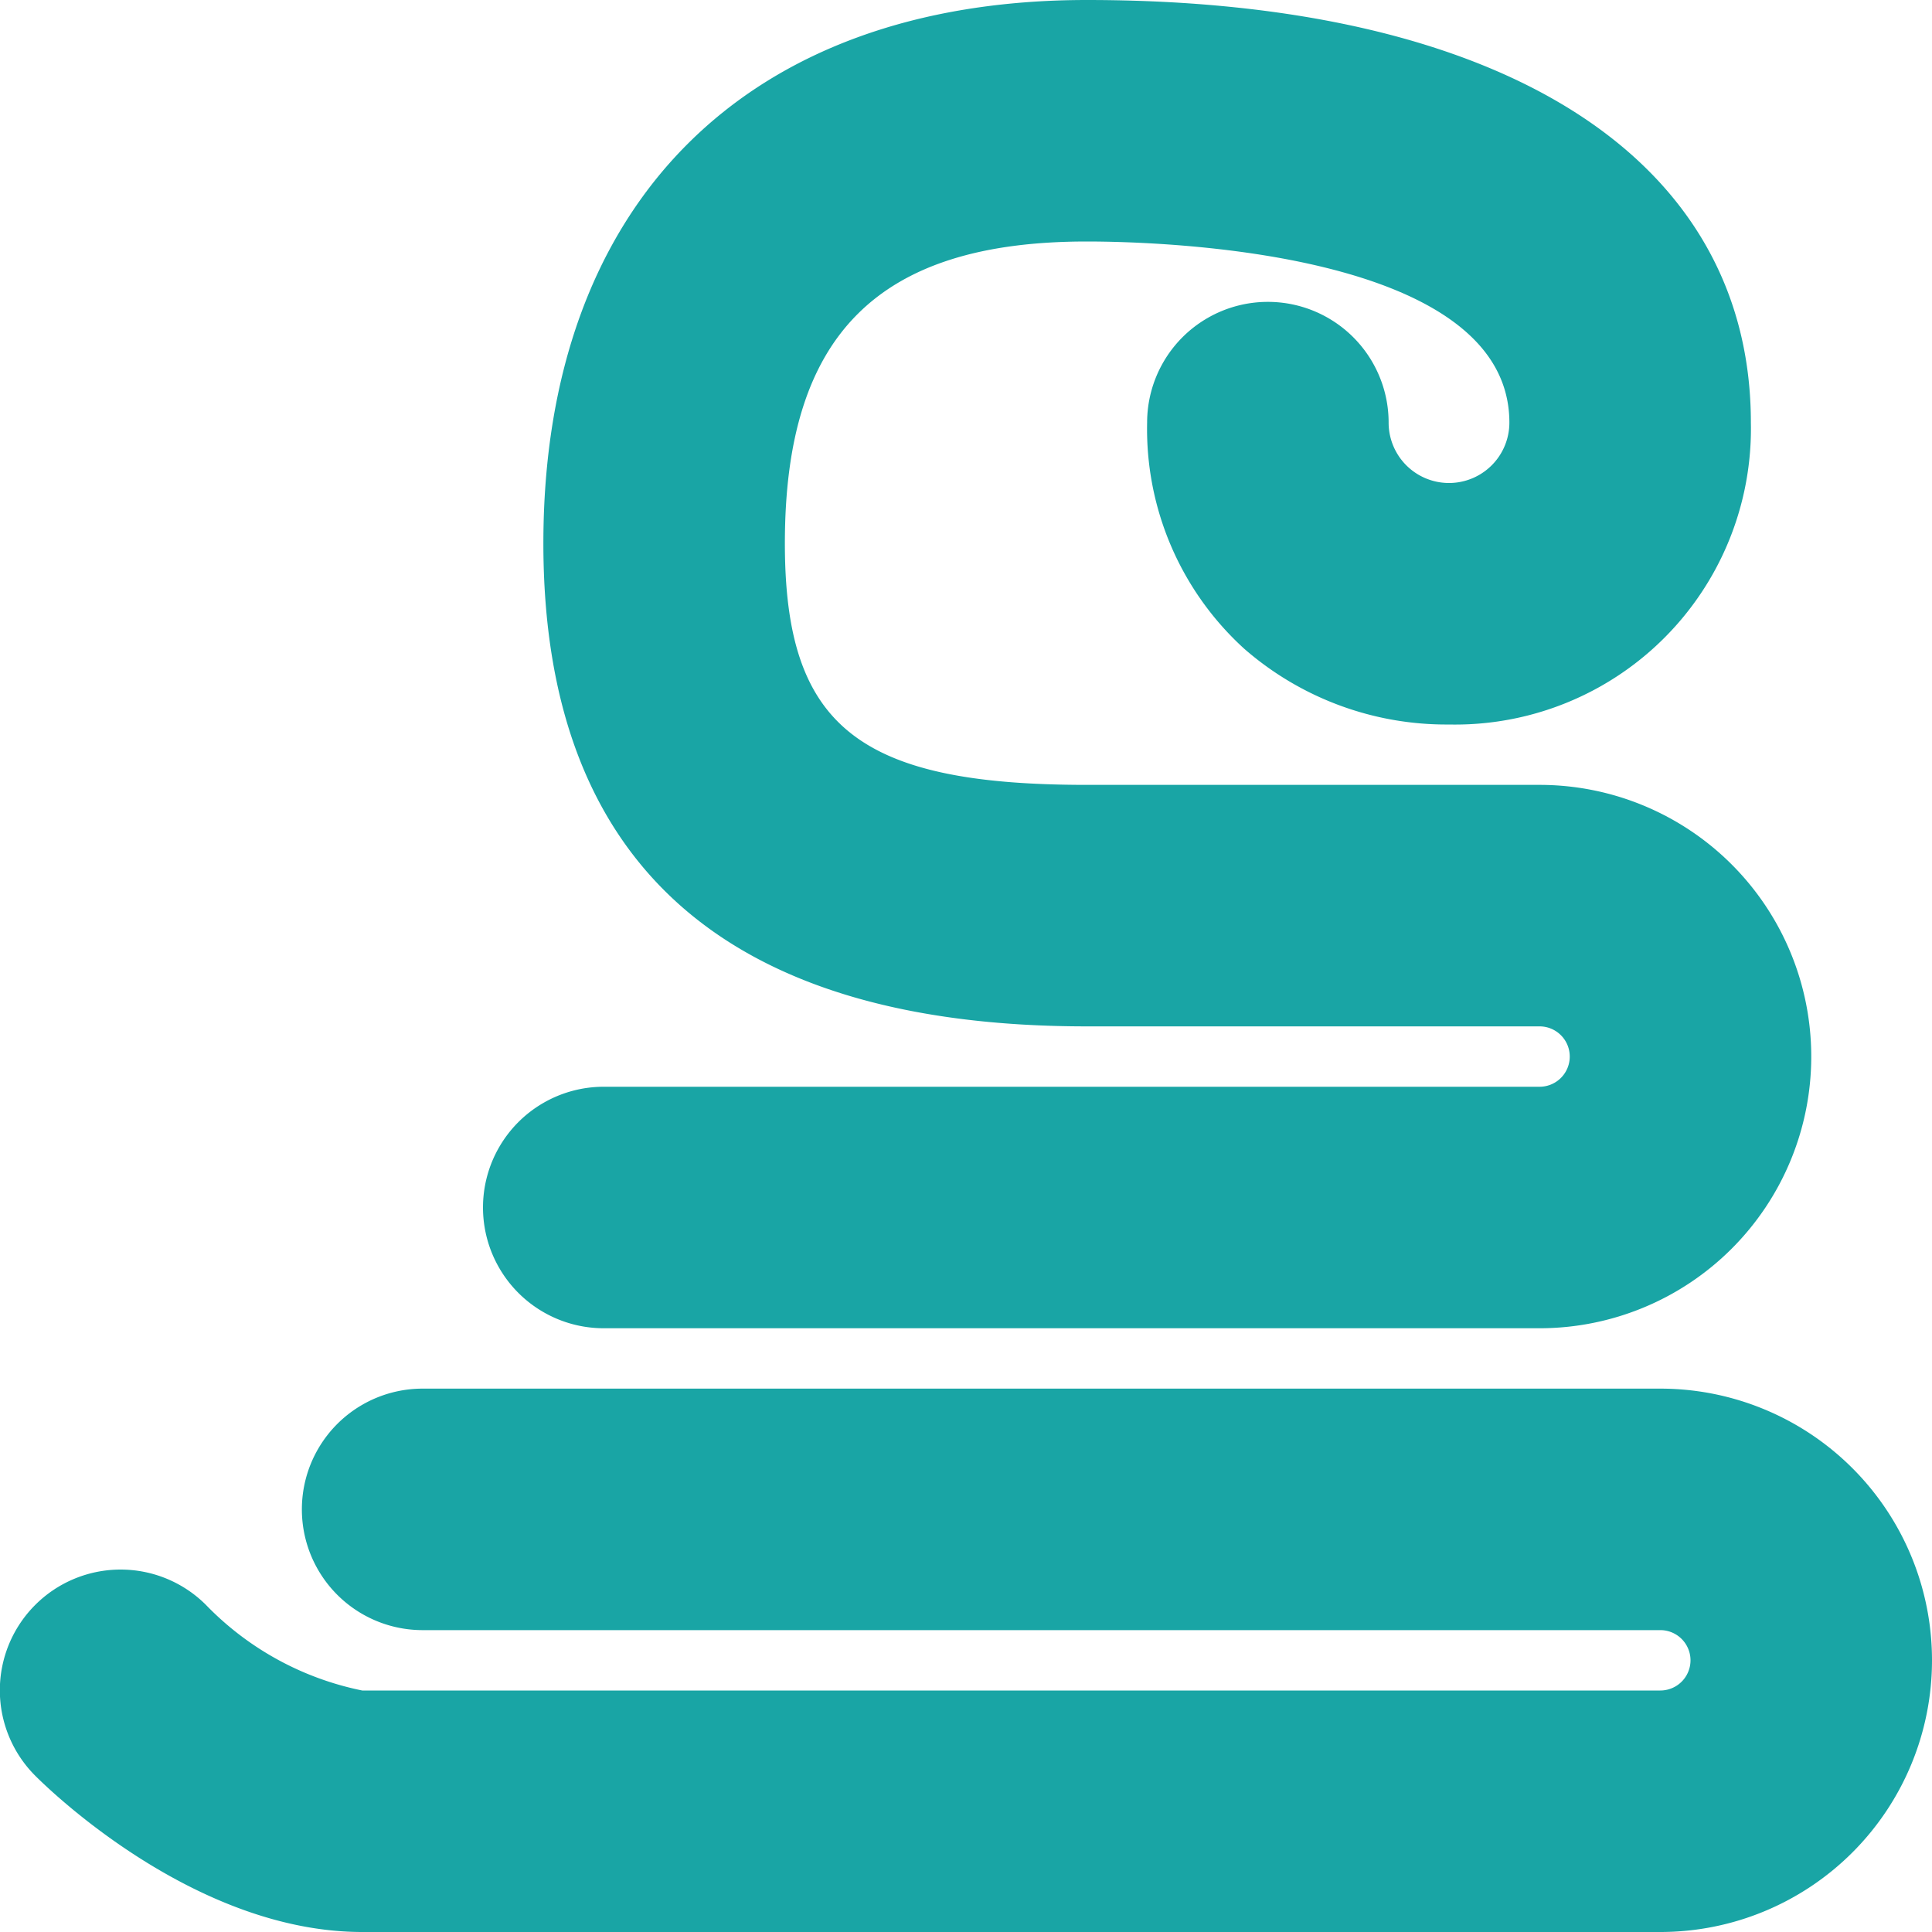 <svg xmlns="http://www.w3.org/2000/svg" width="32" height="32" viewBox="0 0 32 32"><g transform="translate(-714 -6673)"><rect width="32" height="32" transform="translate(714 6673)" fill="#19a5a5" opacity="0"/><path d="M27.5,32H6C3.251,32,.851,29.679.586,29.414A2,2,0,0,1,3.409,26.58,4.974,4.974,0,0,0,6,28H27.5a.5.5,0,0,0,0-1H7a2,2,0,0,1,0-4H27.5a4.5,4.5,0,0,1,0,9" transform="translate(714 6673)" fill="#19a5a5"/><path d="M25.5,22H10a2,2,0,0,1,0-4H25.5a.5.5,0,0,0,.5-.5.5.5,0,0,0-.5-.5H18c-5.972,0-9-2.691-9-8,0-5.636,3.364-9,9-9,6.888,0,11,2.617,11,7a4.9,4.9,0,0,1-5,5,5.092,5.092,0,0,1-3.392-1.255A4.919,4.919,0,0,1,19,7a2,2,0,0,1,4,0,1,1,0,0,0,2,0c0-2.855-5.831-3-7-3-3.458,0-5,1.542-5,5,0,3.028,1.215,4,5,4h7.5a4.5,4.5,0,1,1,0,9" transform="translate(714 6673)" fill="#19a5a5"/></g></svg>